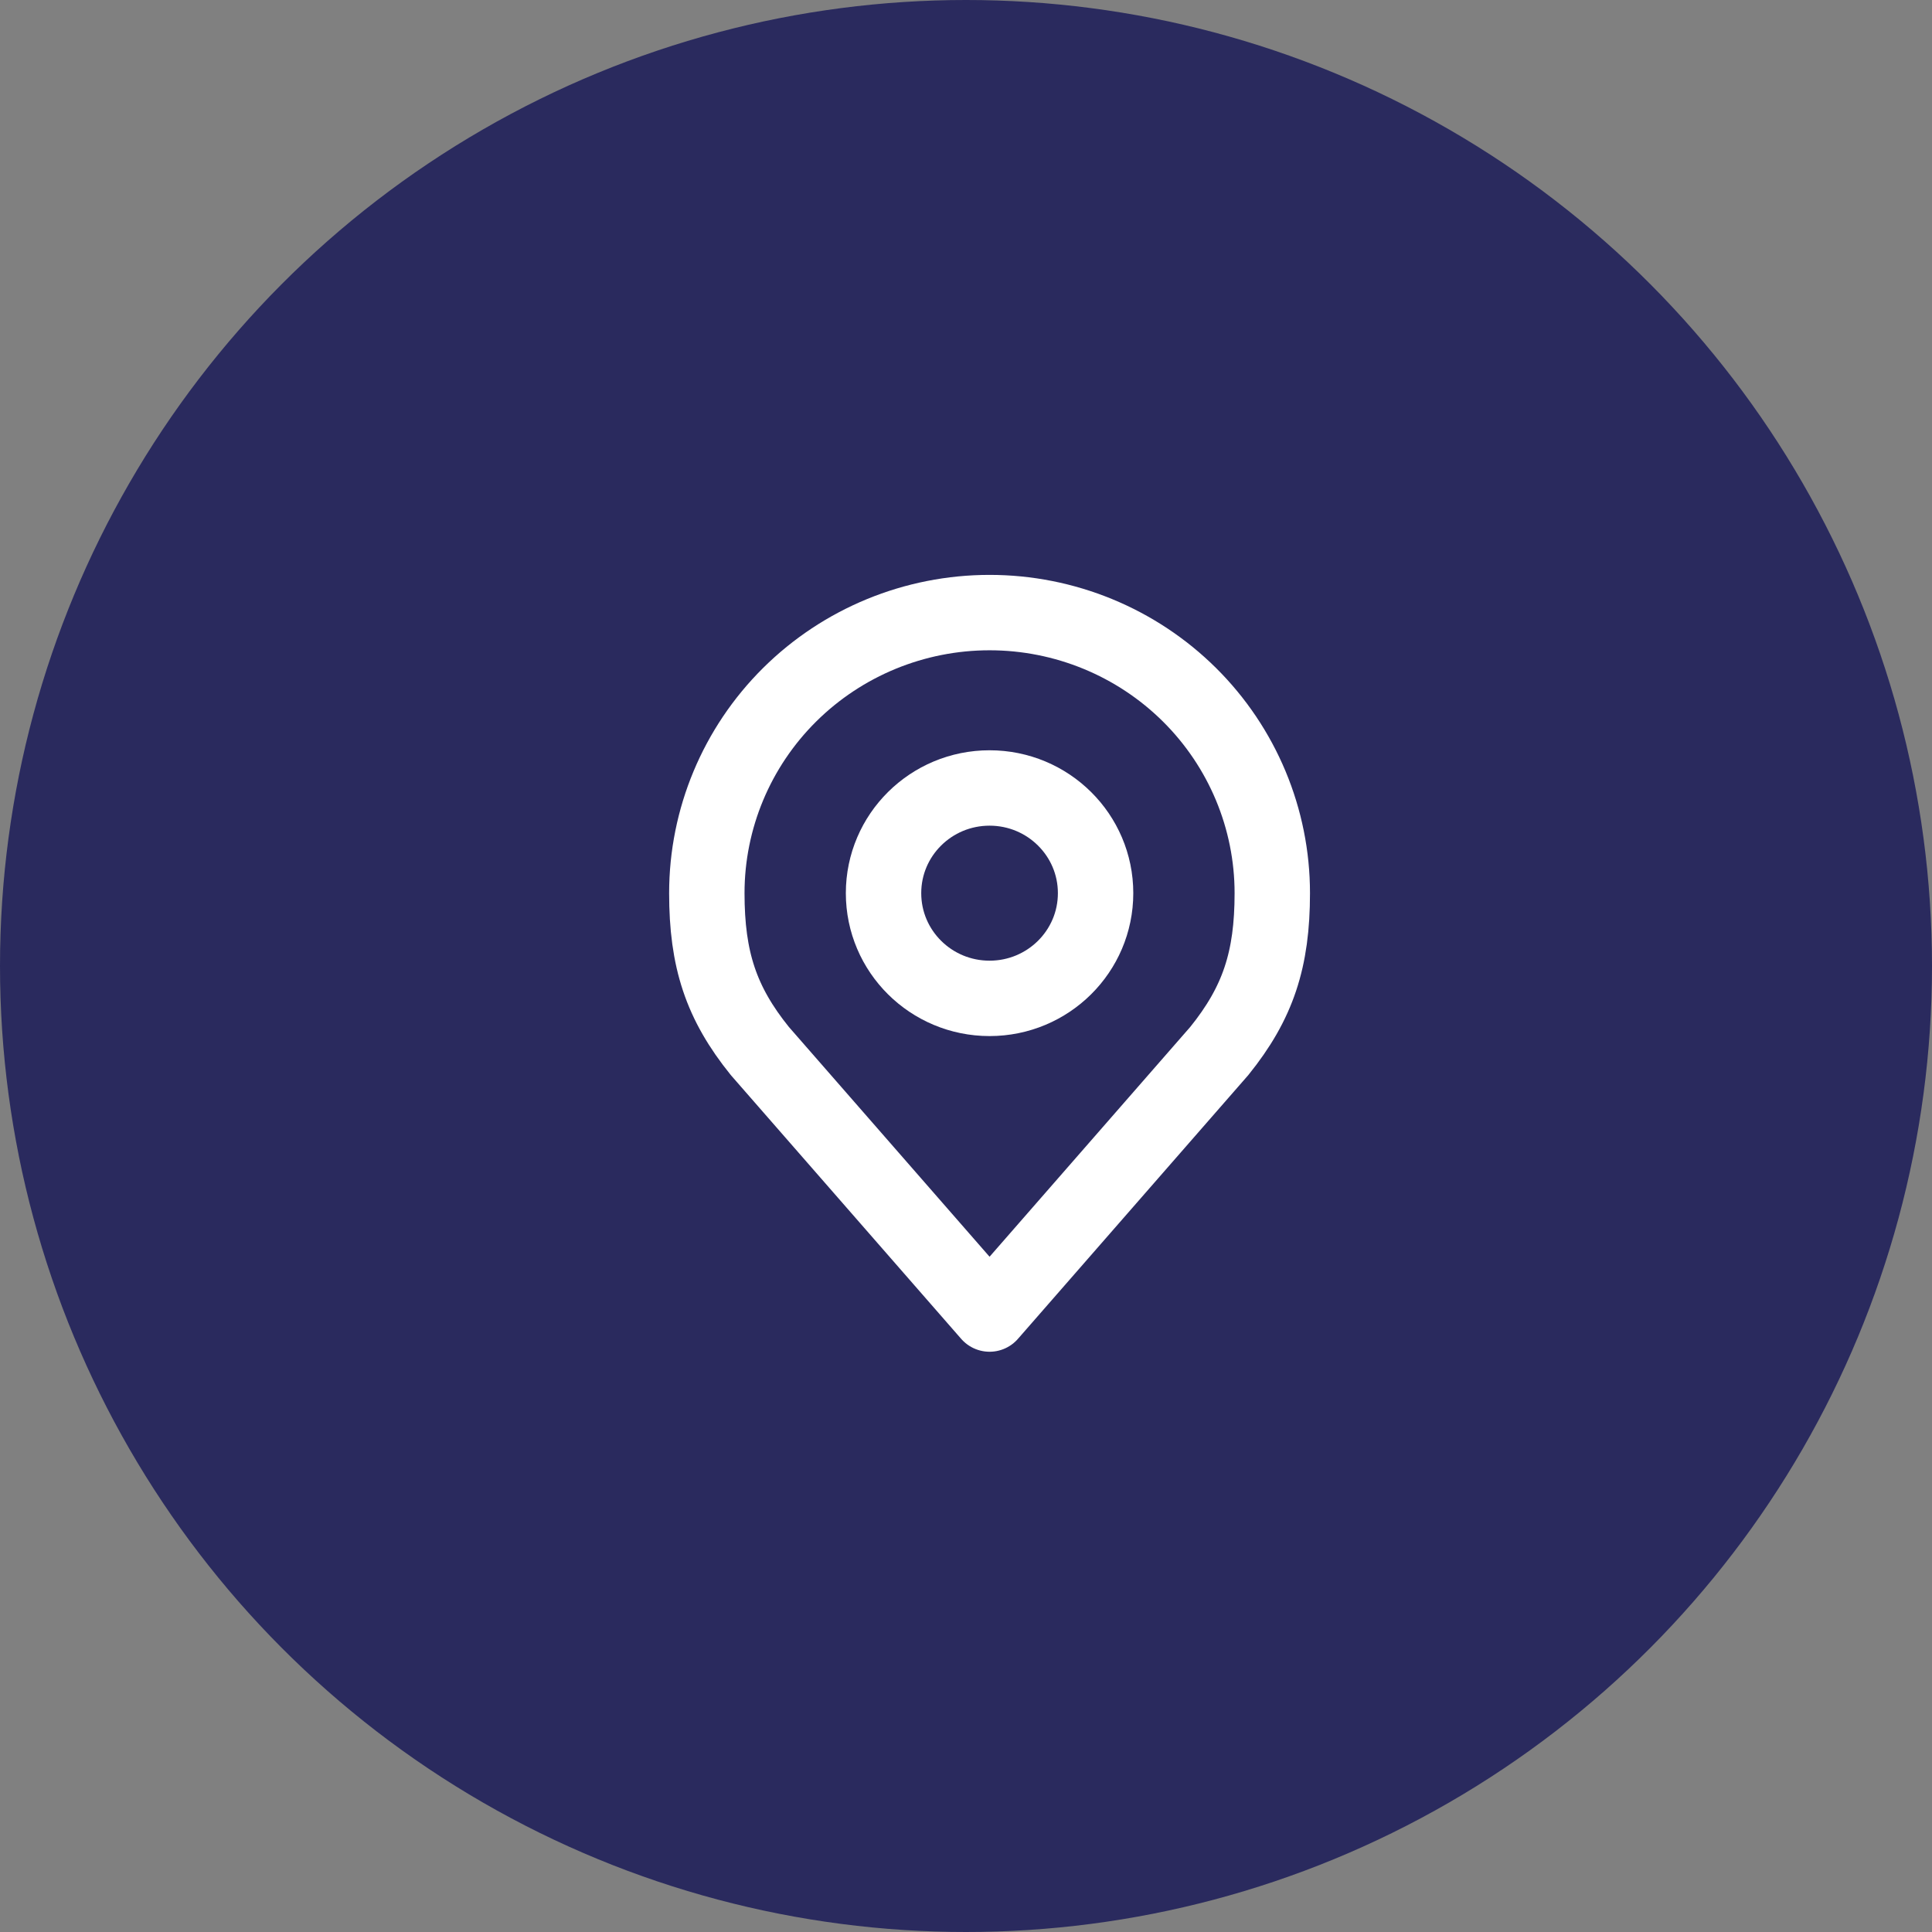 <svg width="41" height="41" viewBox="0 0 41 41" fill="none" xmlns="http://www.w3.org/2000/svg">
<rect x="0" y="0" width="41" height="41" fill="#808080" stroke="none"/>
<circle cx="20.5" cy="20.5" r="20.5" fill="#2A2A5E"/>
<path d="M21 21.187C22.243 21.187 23.25 20.188 23.25 18.954C23.25 17.721 22.243 16.722 21 16.722C19.757 16.722 18.75 17.721 18.75 18.954C18.75 20.188 19.757 21.187 21 21.187Z" stroke="white" stroke-width="1.6" stroke-linecap="round" stroke-linejoin="round"/>
<path d="M21 13C19.409 13 17.883 13.627 16.757 14.744C15.632 15.861 15 17.375 15 18.954C15 20.363 15.302 21.284 16.125 22.304L21 27.886L25.875 22.304C26.698 21.284 27 20.363 27 18.954C27 17.375 26.368 15.861 25.243 14.744C24.117 13.627 22.591 13 21 13V13Z" stroke="white" stroke-width="1.6" stroke-linecap="round" stroke-linejoin="round"/>
</svg>
